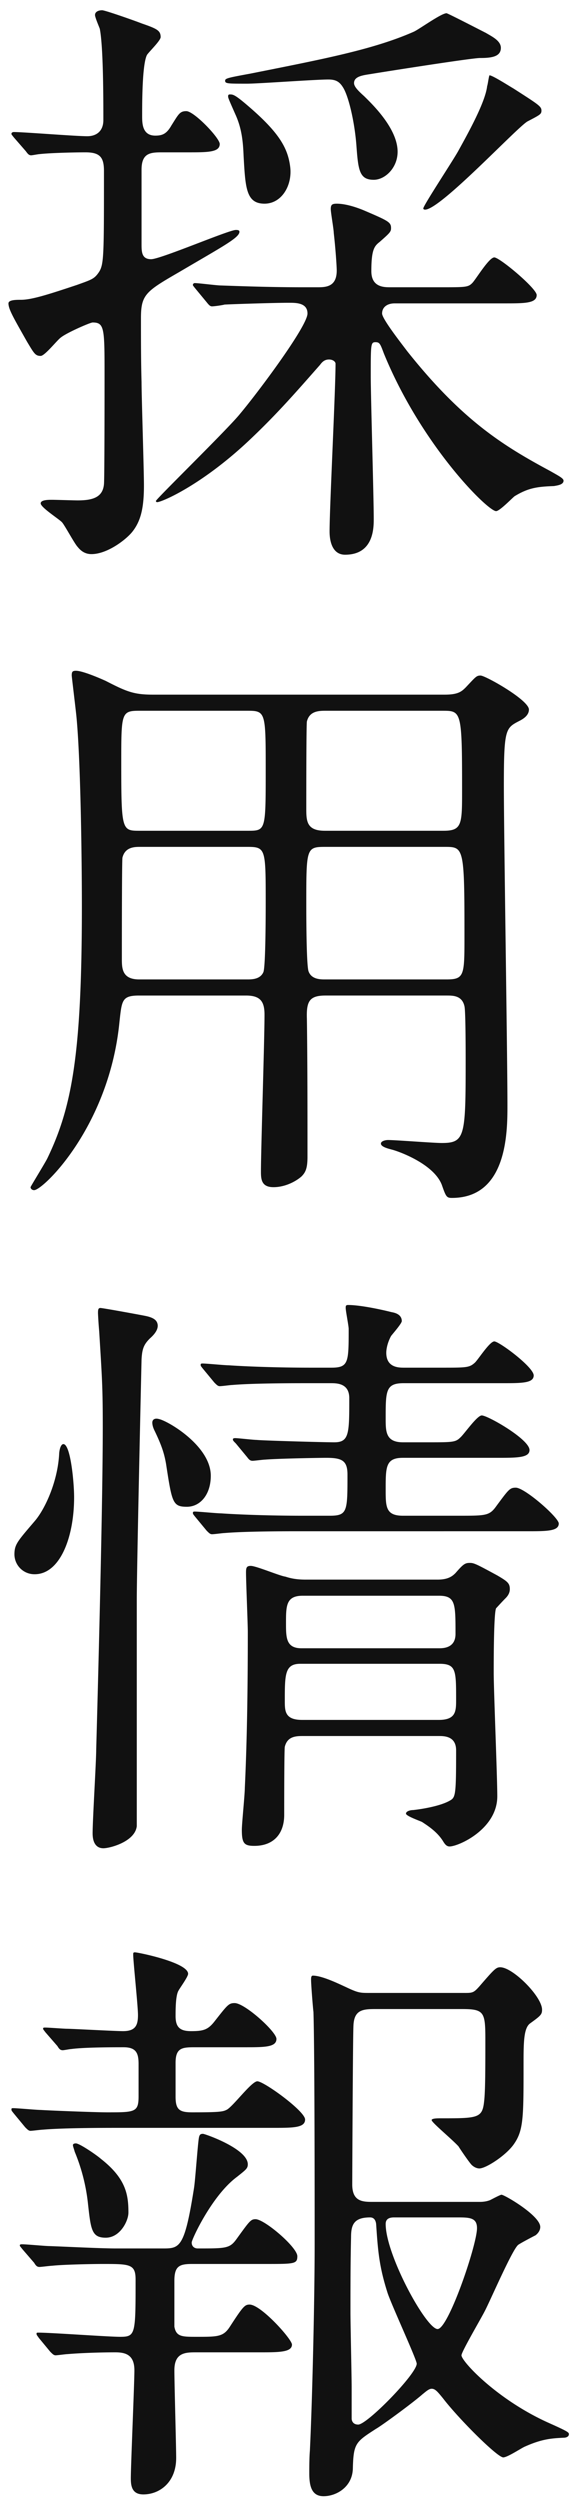 <svg width="46" height="201" fill="none" xmlns="http://www.w3.org/2000/svg"><path d="M30.008 177.033H38.6c.288 0 .576-.048.816-.144.096-.048.816-.432.912-.432.24 0 3.12 1.68 3.12 2.592 0 .288-.192.528-.384.672-.192.096-1.2.624-1.392.768-.48.384-2.256 4.512-2.688 5.328-.288.576-1.872 3.264-1.872 3.552 0 .48 2.88 3.6 7.104 5.472 1.392.624 1.536.72 1.536.864 0 .24-.288.288-.384.288-1.008.048-1.776.096-3.168.72-.24.096-1.392.864-1.728.864-.48 0-3.6-3.12-4.848-4.752-.432-.528-.624-.768-.912-.768-.24 0-.528.288-.72.432-.816.72-3.312 2.544-3.744 2.784-1.632 1.056-1.824 1.152-1.872 3.216-.048 1.488-1.344 2.208-2.352 2.208-.912 0-1.152-.72-1.152-1.824 0-.336 0-1.296.048-1.824.192-3.936.384-12.144.384-16.56 0-3.984 0-15.552-.096-18.72-.048-.384-.192-2.208-.192-2.592 0-.144 0-.336.144-.336.768 0 2.208.72 2.64.912 1.008.48 1.152.48 1.92.48h7.728c.576 0 .672-.048 1.104-.528 1.2-1.392 1.344-1.536 1.68-1.536 1.008 0 3.36 2.352 3.36 3.408 0 .384-.096.48-.96 1.104-.528.384-.528 1.584-.528 3.36 0 4.176 0 5.232-.768 6.336-.624.912-2.256 1.968-2.784 1.968-.24 0-.48-.144-.624-.288-.192-.192-.912-1.248-1.056-1.488-.576-.624-2.16-1.92-2.16-2.112 0-.144.48-.144.672-.144 3.072 0 3.408 0 3.552-1.392.096-.816.096-2.832.096-4.944 0-2.208-.096-2.448-1.872-2.448H30.2c-1.008 0-1.728.048-1.776 1.344-.048.912-.096 12.24-.096 12.768 0 1.392.864 1.392 1.68 1.392zm6.72 1.248h-5.04c-.48 0-.672.192-.672.528 0 2.496 3.264 8.448 4.176 8.448.864 0 3.168-6.768 3.168-8.112 0-.864-.624-.864-1.632-.864zm-8.544 7.632c0 .96.096 5.136.096 6v2.544c0 .096.048.48.528.48.72 0 4.704-4.08 4.704-4.896 0-.336-2.064-4.8-2.352-5.712-.672-2.112-.768-3.36-.912-5.52-.048-.384-.24-.528-.48-.528-1.296 0-1.536.576-1.536 1.584-.048 2.016-.048 4.032-.048 6.048zm-6.24-14.832H9.56c-1.104 0-4.416 0-6.096.144-.144 0-.864.096-1.008.096-.144 0-.24-.096-.432-.288l-.912-1.104c-.192-.24-.192-.24-.192-.336 0-.096.048-.096.144-.096.336 0 1.872.144 2.208.144.72.048 4.416.192 5.328.192 2.256 0 2.544 0 2.544-1.296v-2.592c0-.864-.192-1.344-1.2-1.344-.864 0-3.168 0-4.224.144-.096 0-.576.096-.672.096-.192 0-.288-.096-.432-.336l-.96-1.104c-.144-.192-.192-.24-.192-.288 0-.096.048-.096.192-.096.24 0 1.488.096 1.728.096.384 0 3.888.192 4.512.192 1.008 0 1.2-.48 1.2-1.296 0-.72-.384-4.32-.384-4.848 0-.144 0-.192.144-.192.24 0 4.272.816 4.272 1.728 0 .24-.672 1.152-.768 1.344-.24.384-.24 1.536-.24 2.064 0 .912.384 1.2 1.248 1.2.96 0 1.344-.096 1.872-.768 1.056-1.344 1.152-1.488 1.632-1.488.816 0 3.36 2.304 3.36 2.88 0 .672-.96.672-2.544.672h-3.936c-1.056 0-1.632 0-1.632 1.248v2.736c0 1.056.336 1.248 1.344 1.248 2.112 0 2.448-.048 2.736-.192.48-.192 2.016-2.304 2.496-2.304.528 0 3.84 2.4 3.84 3.072 0 .672-.96.672-2.592.672zm-11.616 6.816c0 .672-.672 2.016-1.824 2.016-1.152 0-1.2-.672-1.44-2.832a15.032 15.032 0 00-1.056-4.08c-.048-.192-.144-.432-.144-.528 0-.096.096-.144.24-.144.288 0 1.632.912 2.016 1.248 2.016 1.584 2.208 2.88 2.208 4.32zm-7.584 4.032l-.912-1.056c-.192-.24-.24-.288-.24-.336 0-.096.096-.096.192-.096.336 0 1.872.144 2.16.144 1.392.048 4.128.192 5.424.192h3.696c1.392 0 1.776 0 2.544-4.896.096-.624.288-3.408.384-3.984.048-.288.144-.336.336-.336.144 0 3.6 1.2 3.6 2.448 0 .336-.144.432-.864 1.008-2.016 1.488-3.648 5.04-3.648 5.28 0 .336.24.48.48.48 2.352 0 2.592 0 3.168-.816 1.008-1.392 1.104-1.536 1.488-1.536.72 0 3.36 2.256 3.36 2.976 0 .624-.24.624-2.544.624h-5.904c-1.008 0-1.44.144-1.44 1.344v3.696c.144.816.624.816 1.776.816 1.728 0 2.16 0 2.688-.816 1.056-1.632 1.2-1.776 1.584-1.776.912 0 3.408 2.784 3.408 3.216 0 .624-1.056.624-2.592.624H15.8c-.864 0-1.776 0-1.776 1.44 0 1.104.144 6.096.144 7.056 0 1.968-1.344 2.928-2.64 2.928-.912 0-1.008-.672-1.008-1.296 0-1.008.288-7.632.288-8.688 0-1.248-.72-1.44-1.536-1.44-1.104 0-2.736.048-3.84.144-.144 0-.816.096-.96.096-.144 0-.24-.096-.432-.288l-.912-1.104c-.096-.144-.192-.24-.192-.336 0-.096.048-.096.144-.096 1.056 0 5.616.336 6.576.336 1.248 0 1.248-.192 1.248-4.608 0-1.248-.48-1.248-2.64-1.248-.912 0-3.216.048-4.08.144-.144 0-.864.096-1.008.096-.192 0-.288-.096-.432-.336zm32.544-42.351H24.296c-.624 0-1.2.096-1.392.864-.048.192-.048 4.8-.048 5.472 0 1.536-.864 2.496-2.4 2.496-.816 0-1.008-.192-1.008-1.296 0-.48.24-2.832.24-3.36.192-4.032.24-8.496.24-12.528 0-.72-.144-4.032-.144-4.8 0-.384.048-.528.384-.528.432 0 2.352.816 2.784.864.576.192 1.104.24 1.632.24h10.608c.864 0 1.2-.288 1.44-.528.624-.72.768-.816 1.152-.816.336 0 .528.096 2.208 1.008.816.48 1.008.624 1.008 1.104 0 .288-.144.528-.336.72-.288.288-.72.768-.768.816-.192.384-.192 4.32-.192 5.184 0 1.392.288 8.352.288 9.936 0 2.64-3.12 4.032-3.84 4.032-.24 0-.384-.192-.528-.432-.48-.768-1.248-1.248-1.68-1.536-.192-.096-1.296-.48-1.296-.672 0-.192.336-.288.576-.288.864-.096 2.16-.336 2.88-.72.528-.288.576-.288.576-4.08 0-1.152-.96-1.152-1.392-1.152zm0-11.28H24.344c-1.344 0-1.344.816-1.344 2.208 0 1.152 0 2.016 1.248 2.016h11.04c.336 0 1.344 0 1.344-1.152 0-2.448 0-3.072-1.344-3.072zm.048 5.472H24.152c-1.248 0-1.248.864-1.248 2.976 0 .816 0 1.536 1.392 1.536h10.992c1.392 0 1.392-.72 1.392-1.632 0-2.352 0-2.88-1.344-2.88zm-30.24-17.664c.576 0 .864 3.072.864 4.272 0 3.264-1.152 6.192-3.168 6.192a1.607 1.607 0 01-1.632-1.584c0-.816.24-1.056 1.632-2.688.864-1.008 1.872-3.264 1.968-5.472.048-.48.192-.72.336-.72zm7.584-9.6c.048.384-.24.768-.624 1.104-.48.48-.624.816-.672 1.68-.048 2.064-.384 16.944-.384 19.296v18.24c-.144 1.248-2.16 1.776-2.688 1.776s-.864-.384-.864-1.2c0-1.104.288-5.76.288-6.72.192-6.96.528-19.92.528-25.92 0-3.168-.048-3.84-.288-7.728a34.399 34.399 0 01-.096-1.44c0-.24 0-.432.192-.432s3.072.528 3.552.624c.768.144 1.008.384 1.056.72zm11.712 15.36h2.112c1.44 0 1.44-.336 1.44-3.312 0-1.152-.48-1.344-1.728-1.344-.336 0-3.648.048-4.896.144-.144 0-.864.096-1.008.096-.192 0-.288-.096-.432-.288l-.912-1.104c-.192-.192-.24-.24-.24-.336 0-.096.144-.096.192-.096.24 0 1.44.144 1.728.144.336.048 5.328.192 6.24.192 1.2 0 1.2-.72 1.2-3.552 0-1.2-1.008-1.2-1.488-1.2h-1.824c-1.152 0-4.416 0-6.096.144-.144 0-.816.096-1.008.096-.144 0-.24-.096-.432-.288l-.912-1.104c-.192-.24-.192-.24-.192-.336 0-.096.096-.096.144-.096.336 0 1.776.144 2.112.144 1.392.096 3.888.192 6.624.192h1.632c1.392 0 1.392-.432 1.392-3.12 0-.24-.24-1.44-.24-1.68 0-.144 0-.24.192-.24.864 0 2.352.288 3.504.576.288.048.816.192.816.72 0 .192-.72 1.008-.864 1.2-.336.624-.384 1.152-.384 1.344 0 1.2 1.008 1.2 1.44 1.2h2.976c2.016 0 2.256 0 2.688-.384.24-.192 1.2-1.728 1.584-1.728.384 0 3.168 2.064 3.168 2.736 0 .624-.96.624-2.544.624h-7.92c-1.44 0-1.44.624-1.44 2.832 0 1.056 0 1.92 1.392 1.92h1.968c2.016 0 2.256 0 2.64-.384.288-.24 1.344-1.776 1.728-1.776.48 0 3.84 1.92 3.84 2.784 0 .624-1.008.624-2.592.624h-7.584c-1.392 0-1.392.72-1.392 2.544 0 1.392 0 2.112 1.392 2.112h4.464c2.256 0 2.496 0 3.072-.816.96-1.296 1.056-1.44 1.536-1.44.72 0 3.456 2.4 3.456 2.88 0 .624-.96.624-2.592.624H24.152c-1.152 0-4.416 0-6.096.144-.144 0-.816.096-1.008.096-.144 0-.24-.096-.432-.288l-.912-1.104c-.192-.24-.192-.24-.192-.336 0-.096.096-.096.144-.096.336 0 1.776.144 2.112.144 1.392.096 3.888.192 6.624.192zm-11.616-7.776c.72.144 4.176 2.16 4.176 4.56 0 1.536-.864 2.496-1.92 2.496-1.152 0-1.2-.336-1.68-3.456-.144-.816-.336-1.44-.912-2.64-.048-.096-.192-.384-.192-.672 0-.24.192-.384.528-.288zm7.008-34.048h-8.592c-1.392 0-1.392.384-1.584 2.112-.816 8.4-6.144 13.536-6.864 13.536-.192 0-.288-.144-.288-.24 0-.048 1.152-1.92 1.344-2.304 1.968-4.08 2.784-8.304 2.784-20.256 0-3.792-.096-11.664-.432-15.216-.048-.528-.384-3.264-.384-3.36 0-.288.048-.384.336-.384.528 0 1.872.576 2.4.816 1.68.864 2.256 1.104 3.792 1.104h23.472c1.056 0 1.344-.24 1.68-.576.816-.864.864-.96 1.2-.96.384 0 3.888 1.968 3.888 2.736 0 .432-.384.72-.768.912-1.104.576-1.248.624-1.248 5.184 0 3.936.288 21.648.288 25.728 0 2.112 0 7.44-4.464 7.44-.432 0-.48-.096-.816-1.056-.672-1.728-3.6-2.736-4.032-2.832-.144-.048-.864-.192-.864-.48 0-.192.336-.288.576-.288.624 0 3.648.24 4.32.24 1.872 0 1.92-.528 1.92-6.624 0-.624 0-3.984-.096-4.368-.192-.864-.912-.864-1.44-.864h-9.744c-1.296 0-1.536.48-1.488 1.872.048 3.456.048 7.392.048 11.088 0 .912-.144 1.248-.48 1.584-.432.384-1.296.864-2.256.864-.96 0-1.008-.624-1.008-1.248 0-1.776.288-10.608.288-12.624 0-1.056-.336-1.536-1.488-1.536zM11.24 66.794h8.688c1.44 0 1.44 0 1.44-4.848 0-4.656 0-4.8-1.44-4.8h-8.736c-1.44 0-1.44.192-1.44 4.176 0 5.472.048 5.472 1.488 5.472zm-.048 11.952h8.736c.432 0 1.008-.048 1.248-.576.192-.384.192-4.992.192-5.616 0-4.272 0-4.464-1.44-4.464h-8.736c-.528 0-1.152.096-1.344.864-.048.24-.048 7.008-.048 8.112 0 .768 0 1.68 1.392 1.68zM35.816 68.09H26.12c-1.488 0-1.488.144-1.488 4.56 0 .768 0 5.088.192 5.472.24.624.96.624 1.296.624h9.792c1.44 0 1.44-.336 1.44-3.504 0-7.056-.048-7.152-1.536-7.152zm-.24-10.944H26.12c-.624 0-1.248.096-1.44.864-.048.288-.048 5.808-.048 6.96 0 1.008 0 1.824 1.488 1.824h9.552c1.488 0 1.488-.528 1.488-3.264 0-6.384-.048-6.384-1.584-6.384zm4.992-32.754h-8.832c-.576 0-1.008.288-1.008.816 0 .432 1.584 2.448 2.016 3.024 4.464 5.616 7.776 7.632 11.52 9.648.672.384 1.056.576 1.056.768 0 .336-.528.384-.768.432-1.344.048-2.064.144-3.168.816-.192.144-1.2 1.2-1.488 1.2-.672 0-6-5.28-9.024-12.672-.288-.768-.336-.912-.672-.912-.384 0-.384.144-.384 2.736 0 1.632.24 9.648.24 11.472 0 .72 0 2.88-2.304 2.88-.96 0-1.248-.96-1.248-1.872 0-1.92.48-11.376.48-13.488 0-.144-.192-.336-.528-.336-.384 0-.576.24-.72.432-1.776 2.016-3.312 3.792-5.424 5.808-3.936 3.792-7.296 5.232-7.68 5.232a.103.103 0 01-.096-.096c0-.144 5.808-5.808 6.768-7.008 1.488-1.776 5.424-7.056 5.424-8.064 0-.864-.912-.864-1.488-.864-1.104 0-4.176.096-5.184.144-.144.048-.816.144-1.008.144-.144 0-.24-.096-.432-.336l-.912-1.104c-.192-.24-.192-.24-.192-.288 0-.096.096-.144.144-.144.336 0 1.776.192 2.112.192 1.392.048 3.888.144 6.576.144h1.152c.672 0 1.584 0 1.584-1.344 0-.336-.096-1.776-.24-3.024 0-.288-.24-1.632-.24-1.92 0-.336.096-.432.48-.432.576 0 1.344.192 2.16.528 2.016.864 2.208.96 2.208 1.44 0 .288-.096.384-.912 1.104-.432.336-.672.624-.672 2.352 0 1.296 1.008 1.296 1.536 1.296h4.032c2.016 0 2.208 0 2.544-.336.288-.288 1.344-2.064 1.776-2.064.432 0 3.408 2.496 3.408 3.024 0 .672-.96.672-2.592.672zM28.472 6.68c0 .288.336.624.816 1.056.528.528 2.688 2.544 2.688 4.464 0 1.296-1.008 2.256-1.92 2.256-1.152 0-1.248-.768-1.392-2.736-.144-1.92-.624-3.936-1.056-4.656-.288-.48-.576-.672-1.2-.672-1.056 0-5.616.336-6.528.336-1.584 0-1.776 0-1.776-.24 0-.192.24-.24 2.064-.576 5.76-1.152 9.84-1.92 13.104-3.36.432-.192 2.208-1.488 2.64-1.488.096 0 2.88 1.44 3.168 1.584.48.288 1.2.624 1.2 1.2 0 .72-.768.816-1.68.816-.672 0-7.68 1.104-8.832 1.296-.624.096-1.296.192-1.296.72zm-13.344 5.568h-2.016c-.96 0-1.728 0-1.728 1.392v6.048c0 .624.048 1.152.768 1.152.768 0 6.24-2.352 6.816-2.352.096 0 .288 0 .288.144 0 .48-1.296 1.152-4.8 3.216-2.736 1.584-3.12 1.824-3.12 3.744 0 1.68 0 3.408.048 5.136 0 1.152.192 7.008.192 8.304 0 1.776-.24 2.832-.912 3.696-.48.624-2.016 1.824-3.312 1.824-.576 0-.912-.336-1.104-.576-.24-.24-1.008-1.68-1.248-1.968-.192-.24-1.728-1.2-1.728-1.536 0-.288.624-.288.912-.288.288 0 1.728.048 2.064.048 1.2 0 2.016-.24 2.112-1.296.048-.336.048-7.728.048-8.736 0-3.792 0-4.272-.96-4.272-.192 0-2.064.816-2.544 1.2-.288.192-1.296 1.488-1.632 1.488-.432 0-.528-.192-1.104-1.152C1.112 25.592.68 24.872.68 24.392c0-.288.624-.288 1.008-.288.864 0 2.208-.432 4.512-1.2 1.2-.432 1.392-.48 1.776-1.056.384-.624.384-1.392.384-8.112 0-1.104-.336-1.488-1.488-1.488-.912 0-2.88.048-3.696.144-.096 0-.576.096-.672.096-.192 0-.288-.144-.432-.336l-.96-1.104c-.192-.24-.192-.24-.192-.288 0-.096.096-.144.192-.144.816 0 4.944.336 5.904.336.768 0 1.296-.432 1.296-1.296 0-1.632 0-5.904-.288-7.344-.048-.144-.384-.912-.384-1.104 0-.24.24-.384.576-.384.24 0 2.688.864 3.168 1.056 1.248.432 1.536.576 1.536 1.104 0 .288-.96 1.2-1.104 1.44-.384.768-.384 3.84-.384 4.896 0 .576 0 1.584 1.056 1.584.576 0 .912-.144 1.296-.816.576-.912.672-1.152 1.2-1.152.624 0 2.688 2.16 2.688 2.64 0 .672-.96.672-2.544.672zm26.16-5.136c2.016 1.296 2.256 1.44 2.256 1.776 0 .288-.096.336-1.104.864-.768.384-7.008 7.104-8.256 7.104-.096 0-.144-.048-.144-.096 0-.24 2.448-3.936 2.832-4.656.768-1.392 2.16-3.888 2.304-5.184.048-.096.144-.864.192-.864.24 0 1.584.864 1.92 1.056zM23.336 13.4c.192 1.488-.672 2.976-2.064 2.976-1.488 0-1.536-1.296-1.68-3.792-.048-1.2-.144-2.256-.672-3.408-.528-1.2-.576-1.296-.576-1.44 0-.144.096-.144.144-.144.24 0 .384 0 1.392.864 2.592 2.208 3.264 3.456 3.456 4.944z" fill="#111"/></svg>